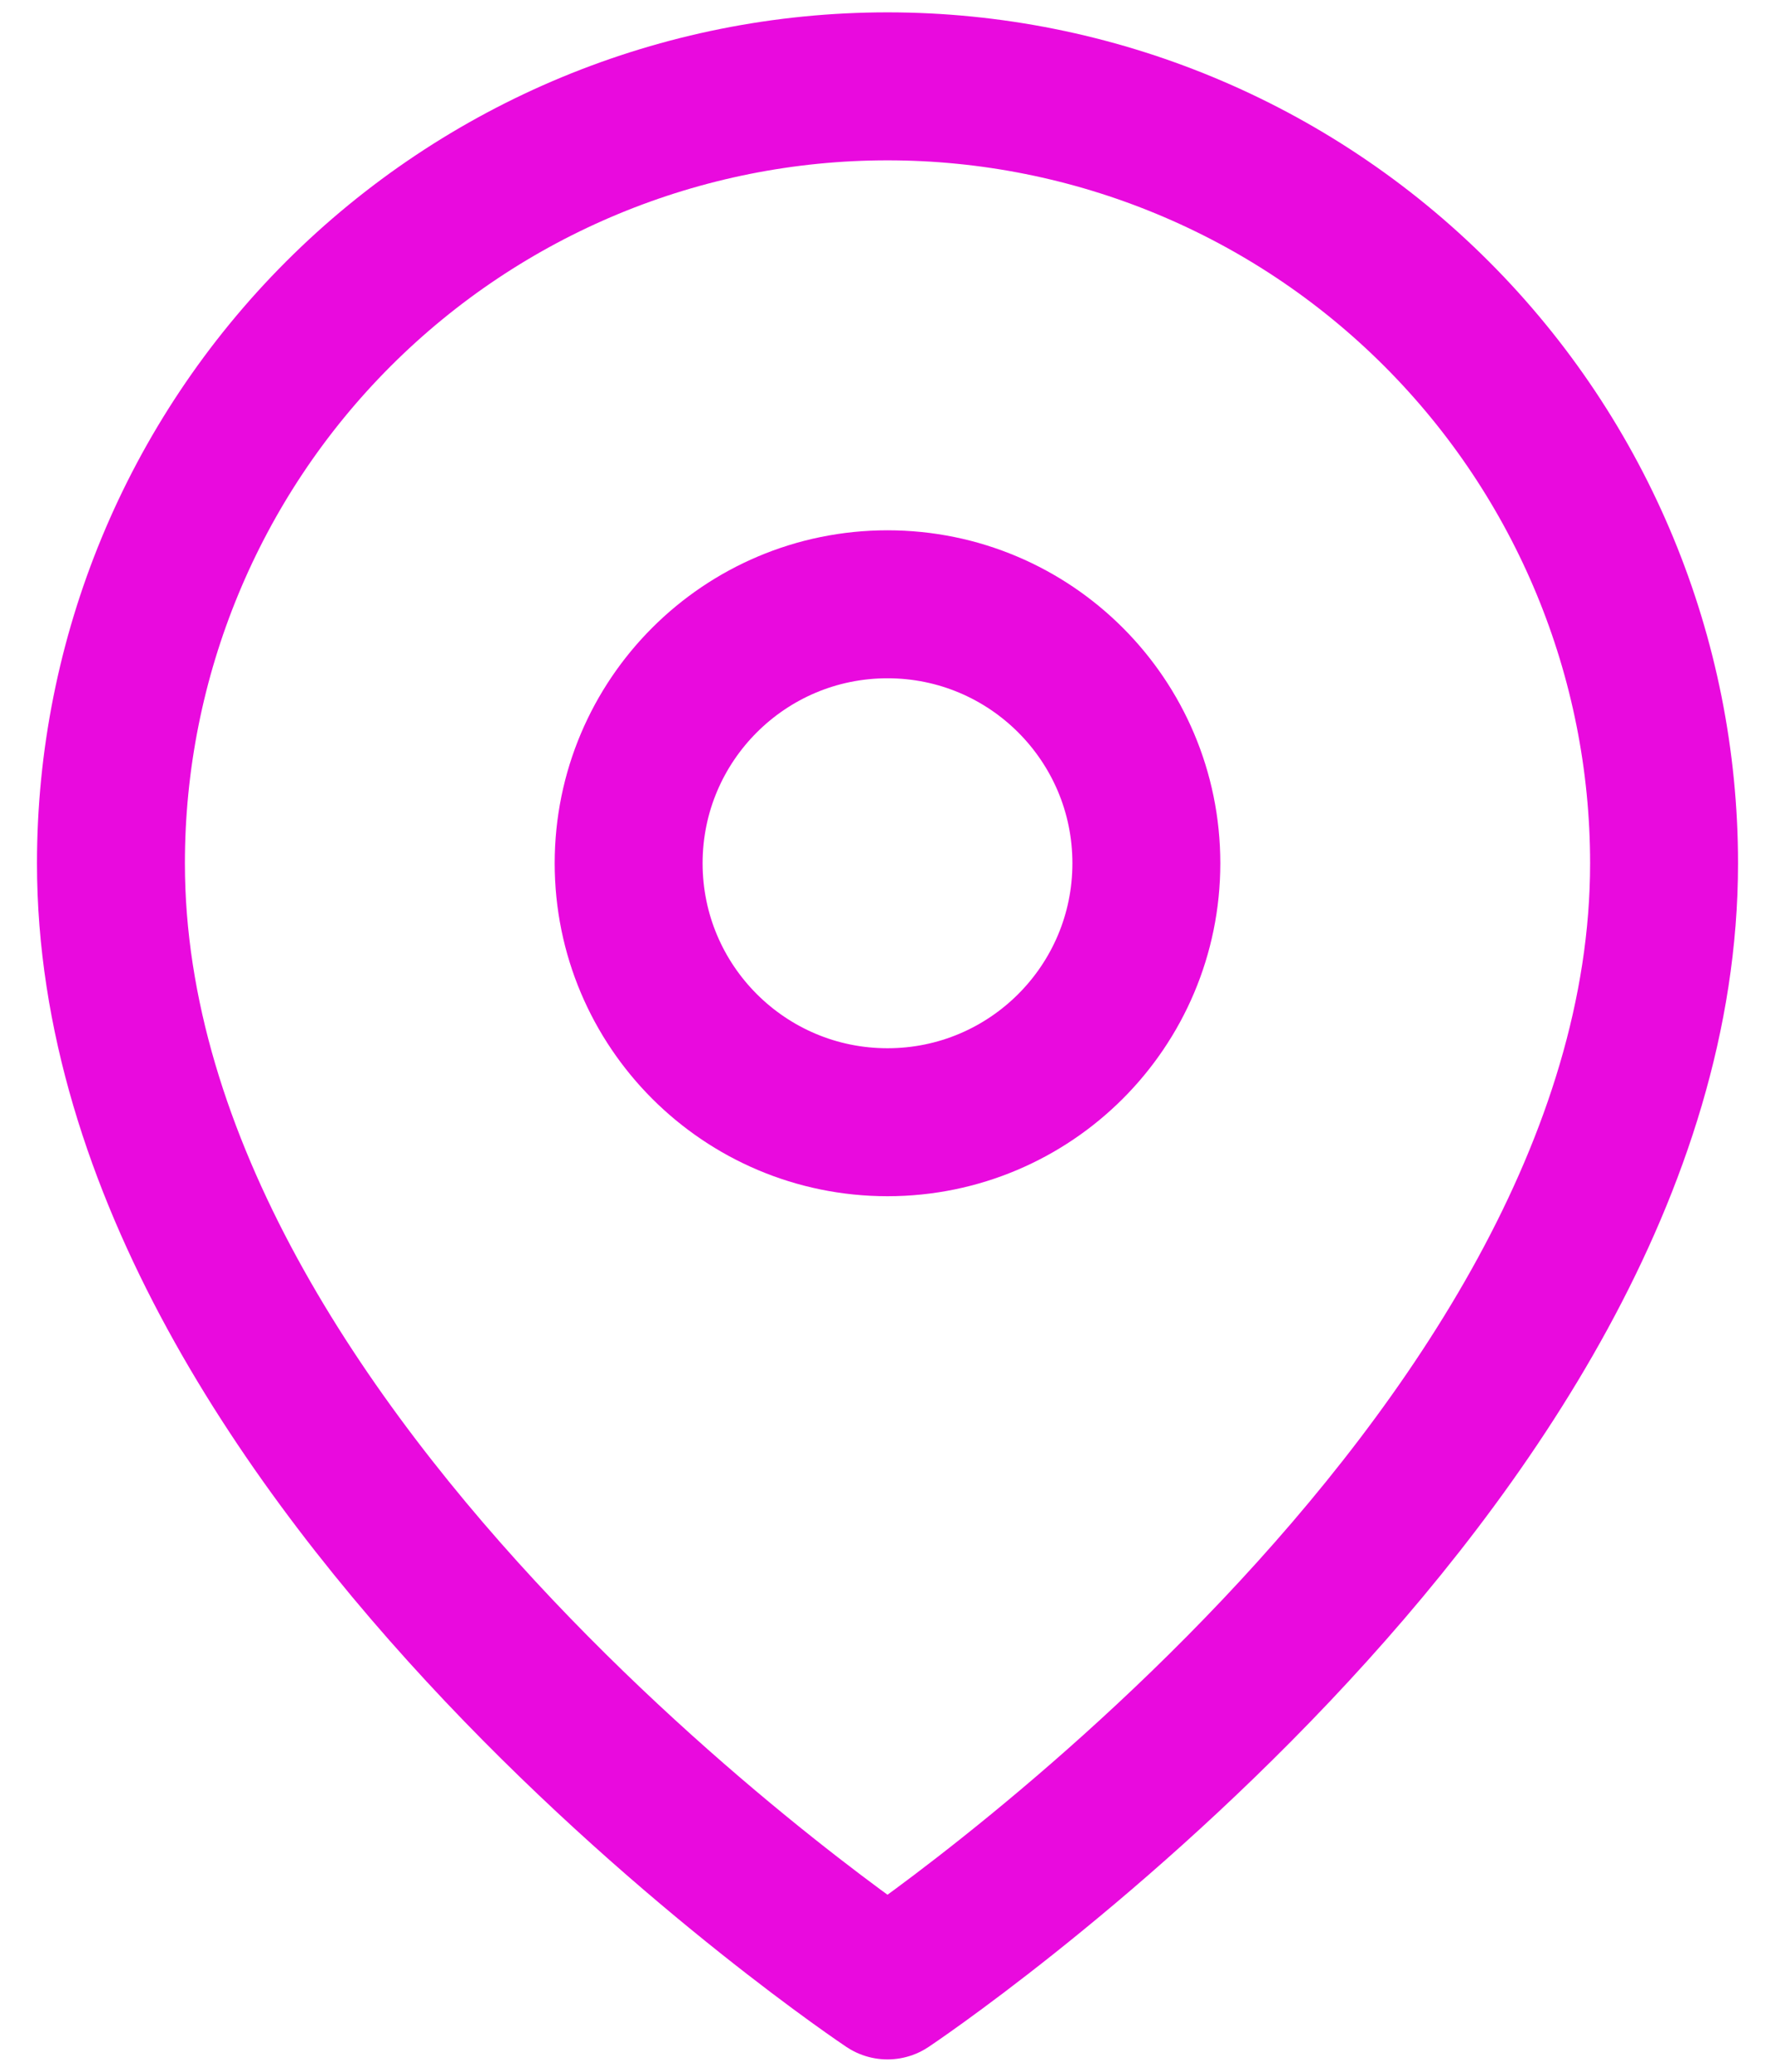 <svg width="24" height="28" viewBox="0 0 24 28" fill="none" xmlns="http://www.w3.org/2000/svg">
<path d="M22.5 11.667C22.5 19.833 12 26.833 12 26.833C12 26.833 1.5 19.833 1.5 11.667C1.5 8.882 2.606 6.211 4.575 4.242C6.545 2.273 9.215 1.167 12 1.167C14.785 1.167 17.456 2.273 19.425 4.242C21.394 6.211 22.5 8.882 22.5 11.667Z" stroke="#E90ADE" stroke-width="2" stroke-linecap="round" stroke-linejoin="round"/>
<path d="M12 15.167C13.933 15.167 15.5 13.6 15.5 11.667C15.5 9.734 13.933 8.167 12 8.167C10.067 8.167 8.5 9.734 8.5 11.667C8.5 13.6 10.067 15.167 12 15.167Z" stroke="#E90ADE" stroke-width="2" stroke-linecap="round" stroke-linejoin="round"/>
</svg>
